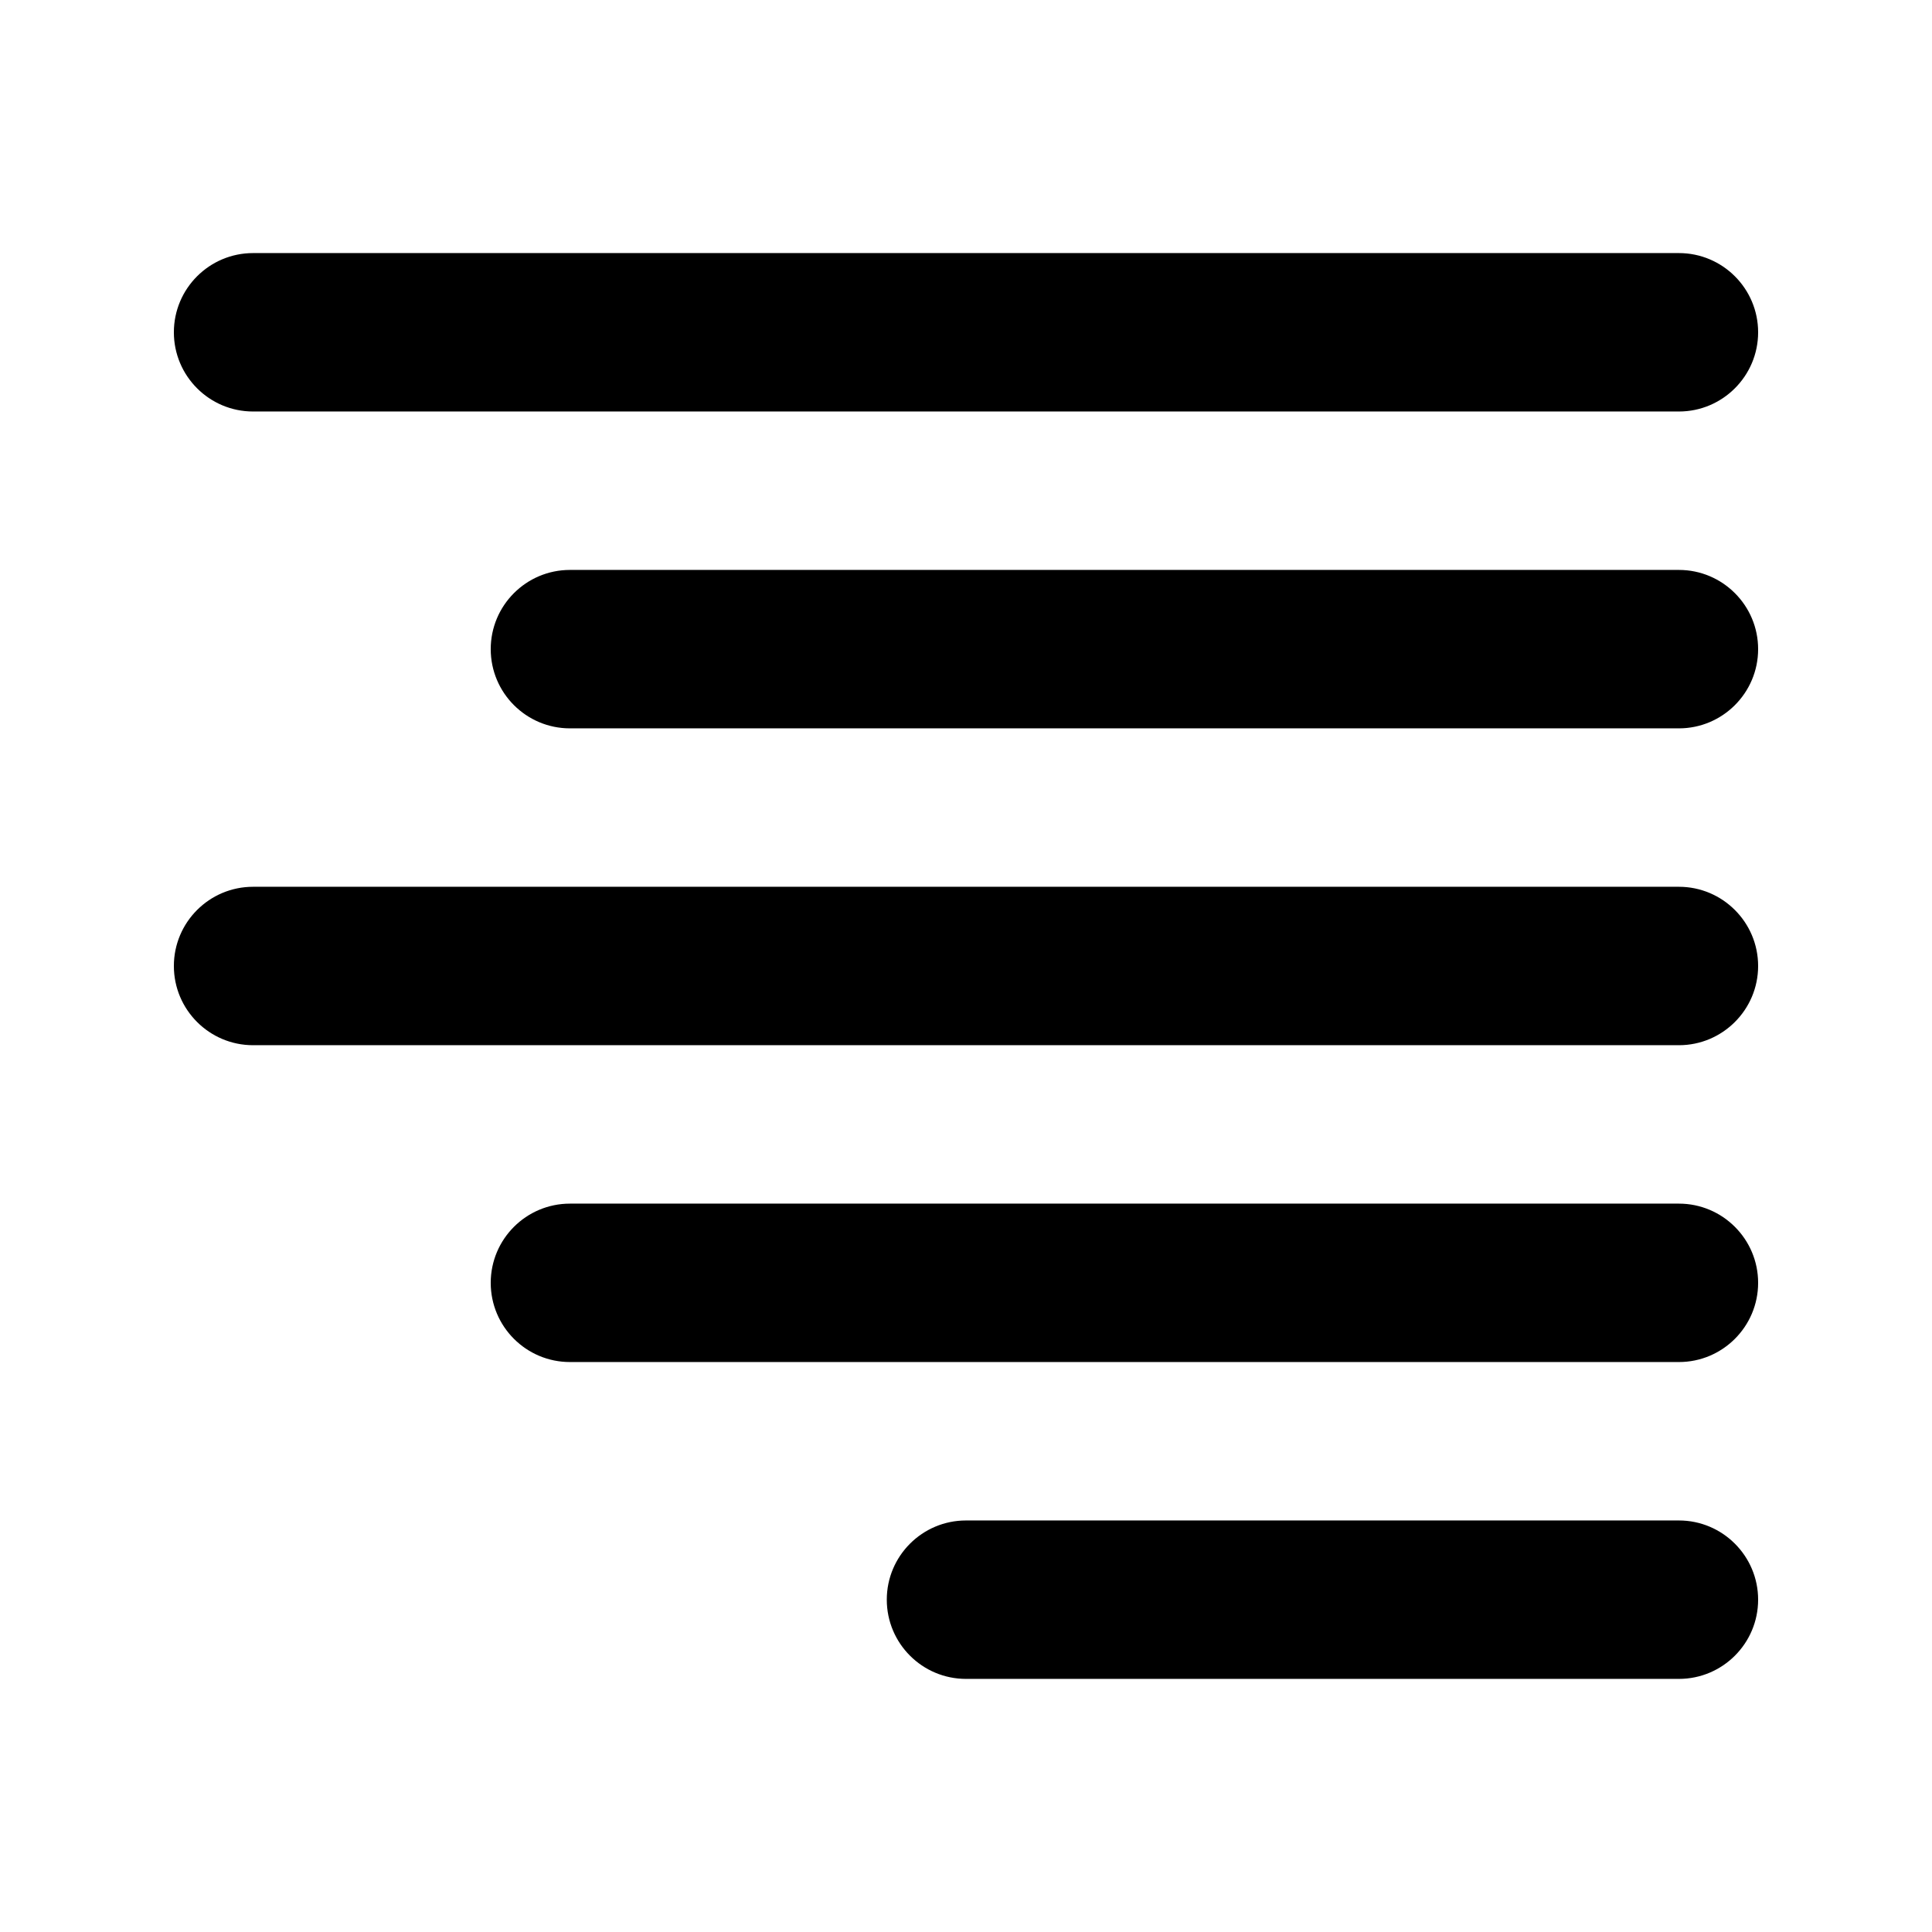 <?xml version="1.0" encoding="UTF-8"?>
<!-- The Best Svg Icon site in the world: iconSvg.co, Visit us! https://iconsvg.co -->
<svg fill="#000000" width="800px" height="800px" version="1.1" viewBox="144 144 512 512" xmlns="http://www.w3.org/2000/svg">
 <path d="m588.93 546.94h-188.93c-11.59 0-20.992 9.406-20.992 20.992 0 11.59 9.402 20.992 20.992 20.992h188.93c11.566 0 20.992-9.402 20.992-20.992 0-11.586-9.426-20.992-20.992-20.992zm0-83.965h-293.89c-11.59 0-20.992 9.402-20.992 20.988 0 11.59 9.402 20.992 20.992 20.992h293.89c11.566 0 20.992-9.402 20.992-20.992 0-11.586-9.426-20.988-20.992-20.988zm0-83.969h-377.86c-11.59 0-20.992 9.402-20.992 20.992 0 11.586 9.402 20.992 20.992 20.992h377.86c11.566 0 20.992-9.406 20.992-20.992 0-11.59-9.426-20.992-20.992-20.992zm0-83.969h-293.89c-11.59 0-20.992 9.402-20.992 20.992 0 11.586 9.402 20.992 20.992 20.992h293.89c11.566 0 20.992-9.406 20.992-20.992 0-11.59-9.426-20.992-20.992-20.992zm0-83.969h-377.86c-11.59 0-20.992 9.402-20.992 20.992 0 11.586 9.402 20.992 20.992 20.992h377.86c11.566 0 20.992-9.406 20.992-20.992 0-11.59-9.426-20.992-20.992-20.992z" fill-rule="evenodd"/>
</svg>